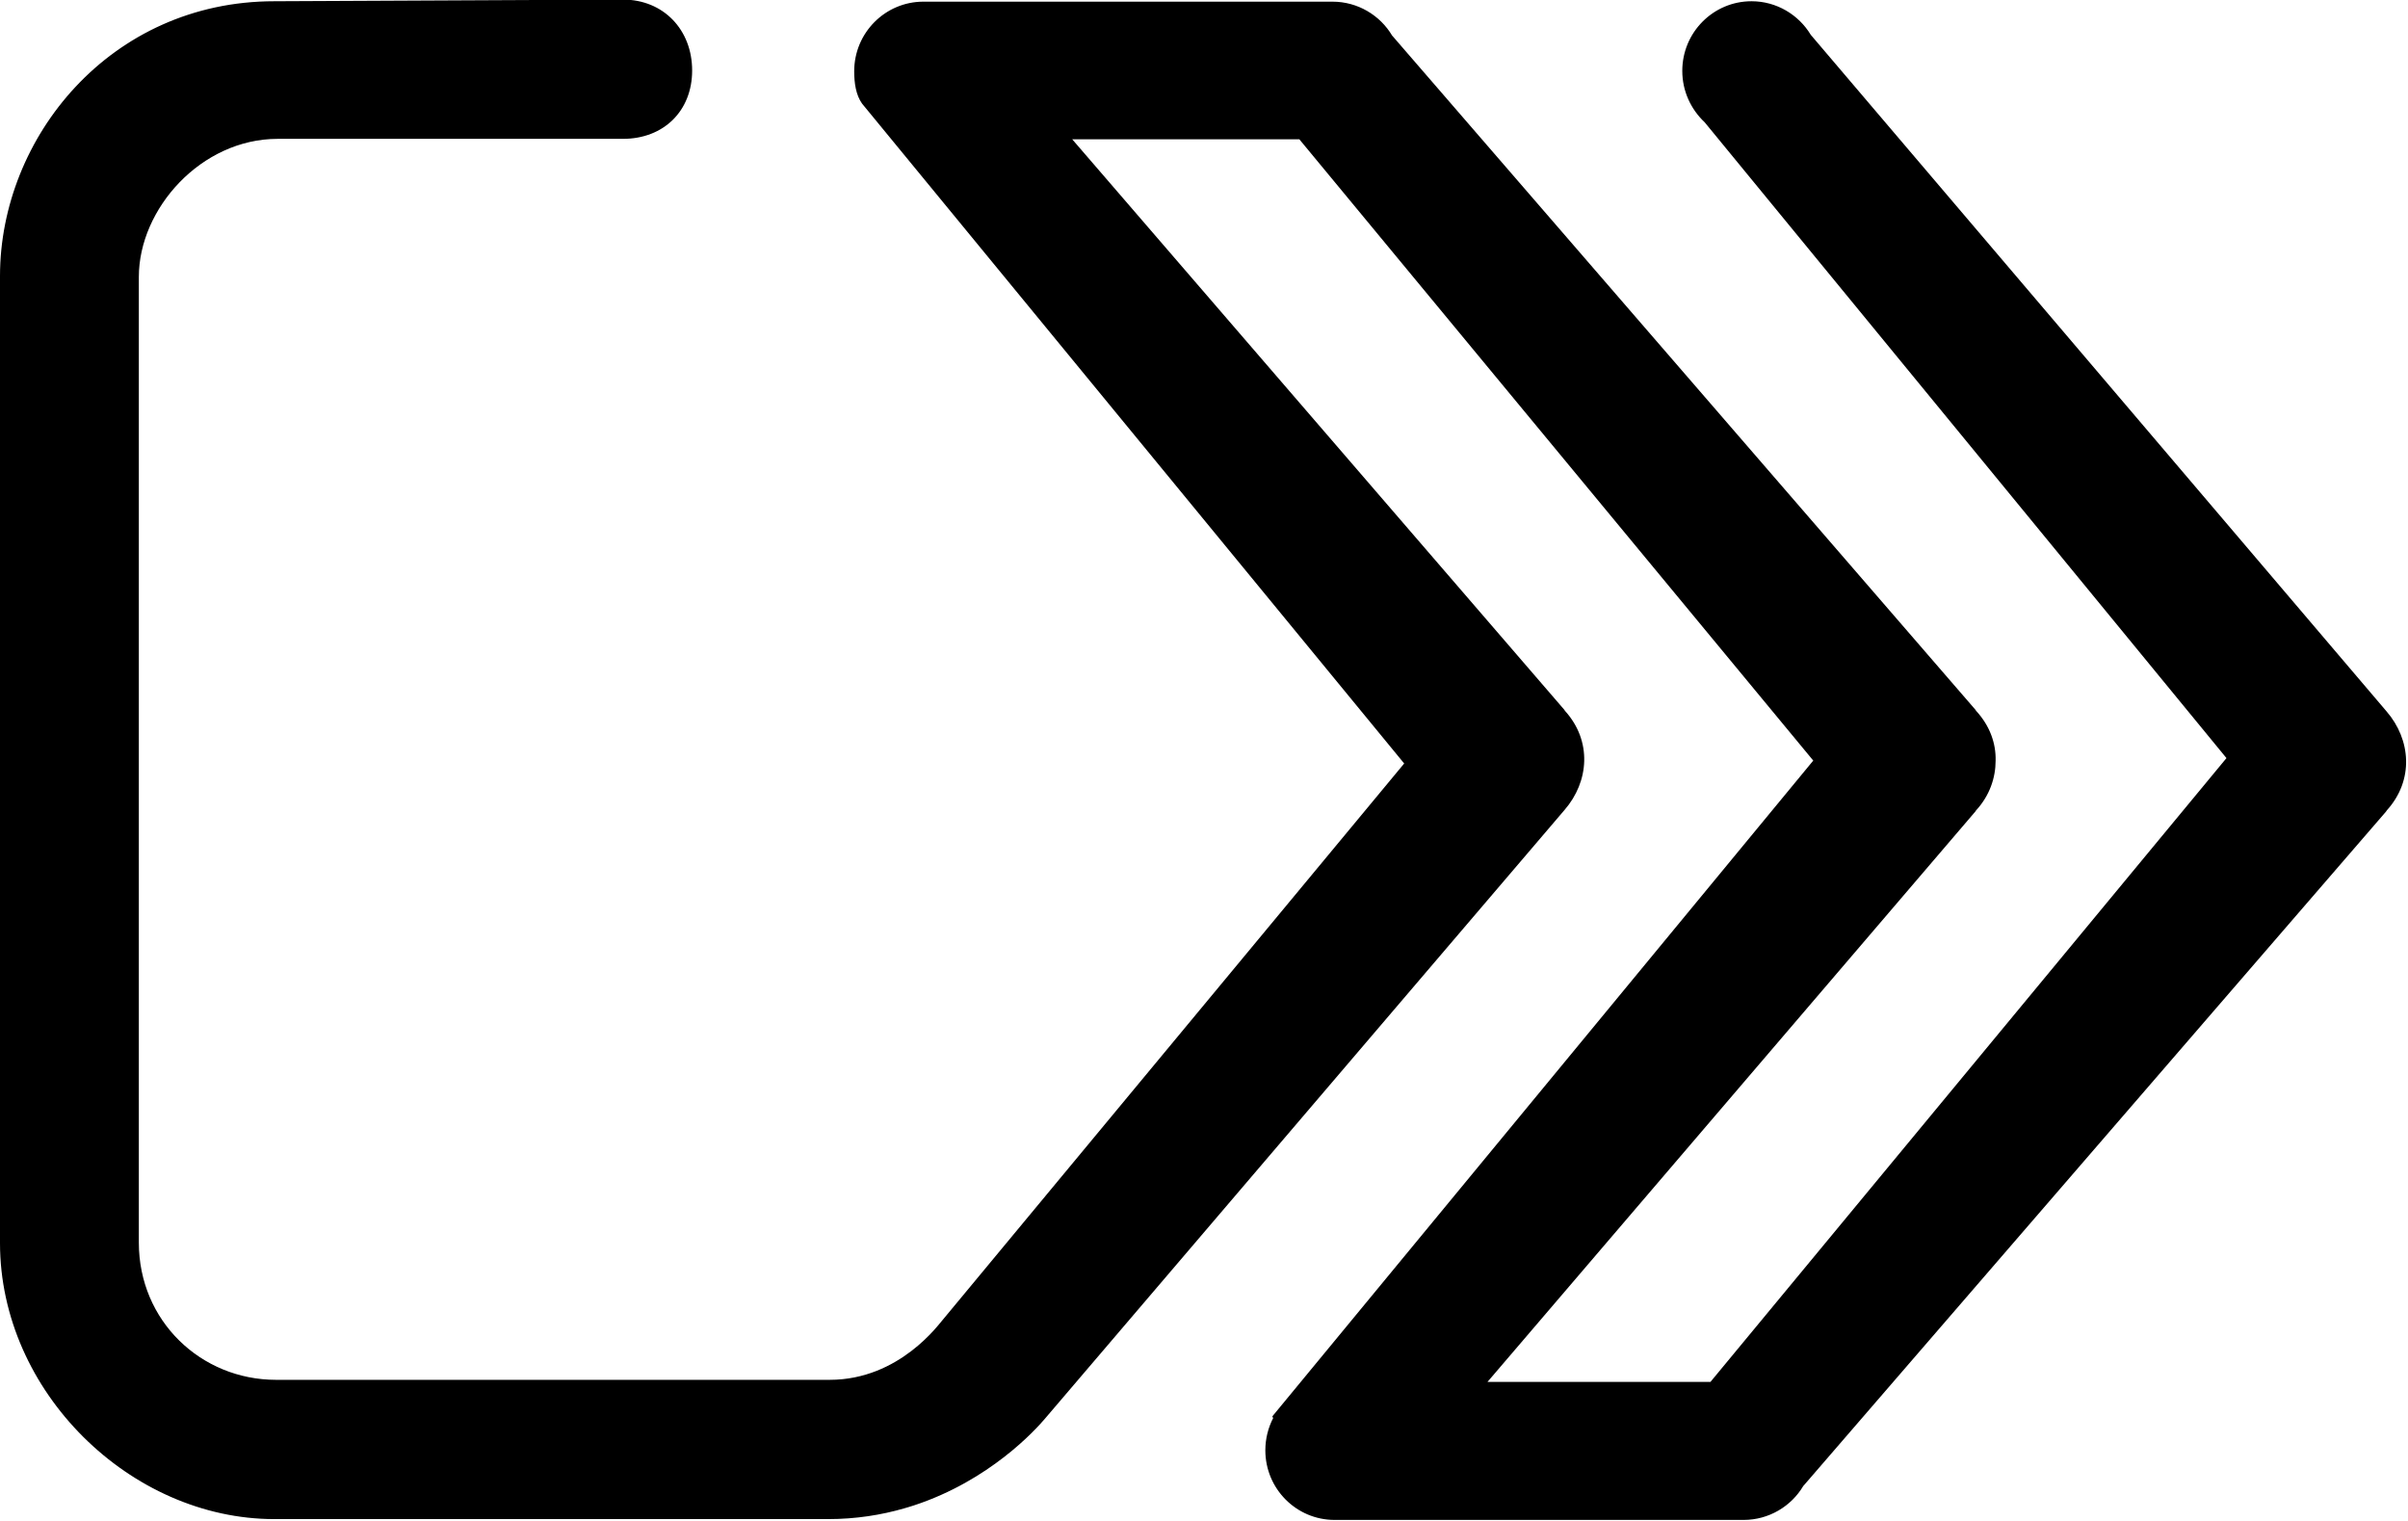 <svg width="581" height="367" viewBox="0 0 581 367" fill="none" xmlns="http://www.w3.org/2000/svg">
<path d="M436.9 8.4C434 3.6 428.7 0.3 422.6 0.3C413.4 0.3 405.9 7.8 405.9 17.1C405.9 22 408 26.4 411.3 29.5L537.2 182.9L412.7 333.4H399.1H358.9L476.6 195.8C476.7 195.7 476.7 195.6 476.8 195.5C480.1 191.9 481.5 187.6 481.5 183.5C481.6 179.3 480.1 175.1 476.8 171.5C476.7 171.4 476.7 171.3 476.6 171.2L336 8.7L335.9 8.6C333 3.7 327.6 0.4 321.5 0.4H222.8C213.6 0.4 206.1 7.9 206.1 17.2C206.1 20 206.5 22.9 208 25L338.8 184.2L227.4 318.5C226.7 319.2 217.1 332.9 200.2 332.9H66.6C48.5 332.9 33.5 318.7 33.5 299.8V66.8C33.5 50.4 48.5 33.5 67 33.5H150.3C160.1 33.5 167 26.8 167 17C167 7.2 160.1 -0.1 150.3 -0.1L66.2 0.3C26.6 0.3 0 33.2 0 66.6V299.9C0 335.8 31.5 366.5 66.2 366.5H199.8C206.5 366.5 212.7 365.5 218.2 363.9C219 363.7 219.8 363.4 220.5 363.2C238.8 357.2 249.9 344.9 252.1 342.3L377.5 195.4C383.4 188.6 384.2 178.8 377.6 171.5C377.5 171.4 377.5 171.3 377.4 171.2L258.7 33.6H299.9H313.5L437.5 183.5L307 341.7C307 341.7 307 341.9 307.2 342.1C306 344.4 305.3 347.1 305.3 349.9C305.3 359.2 312.8 366.7 322 366.7H420.7C426.8 366.7 432.2 363.4 435.1 358.5L435.2 358.4L575.7 195.8C575.8 195.7 575.8 195.6 575.9 195.5C582.5 188.2 581.7 178.4 575.8 171.6L436.9 8.4Z" fill="black"/>
</svg>
